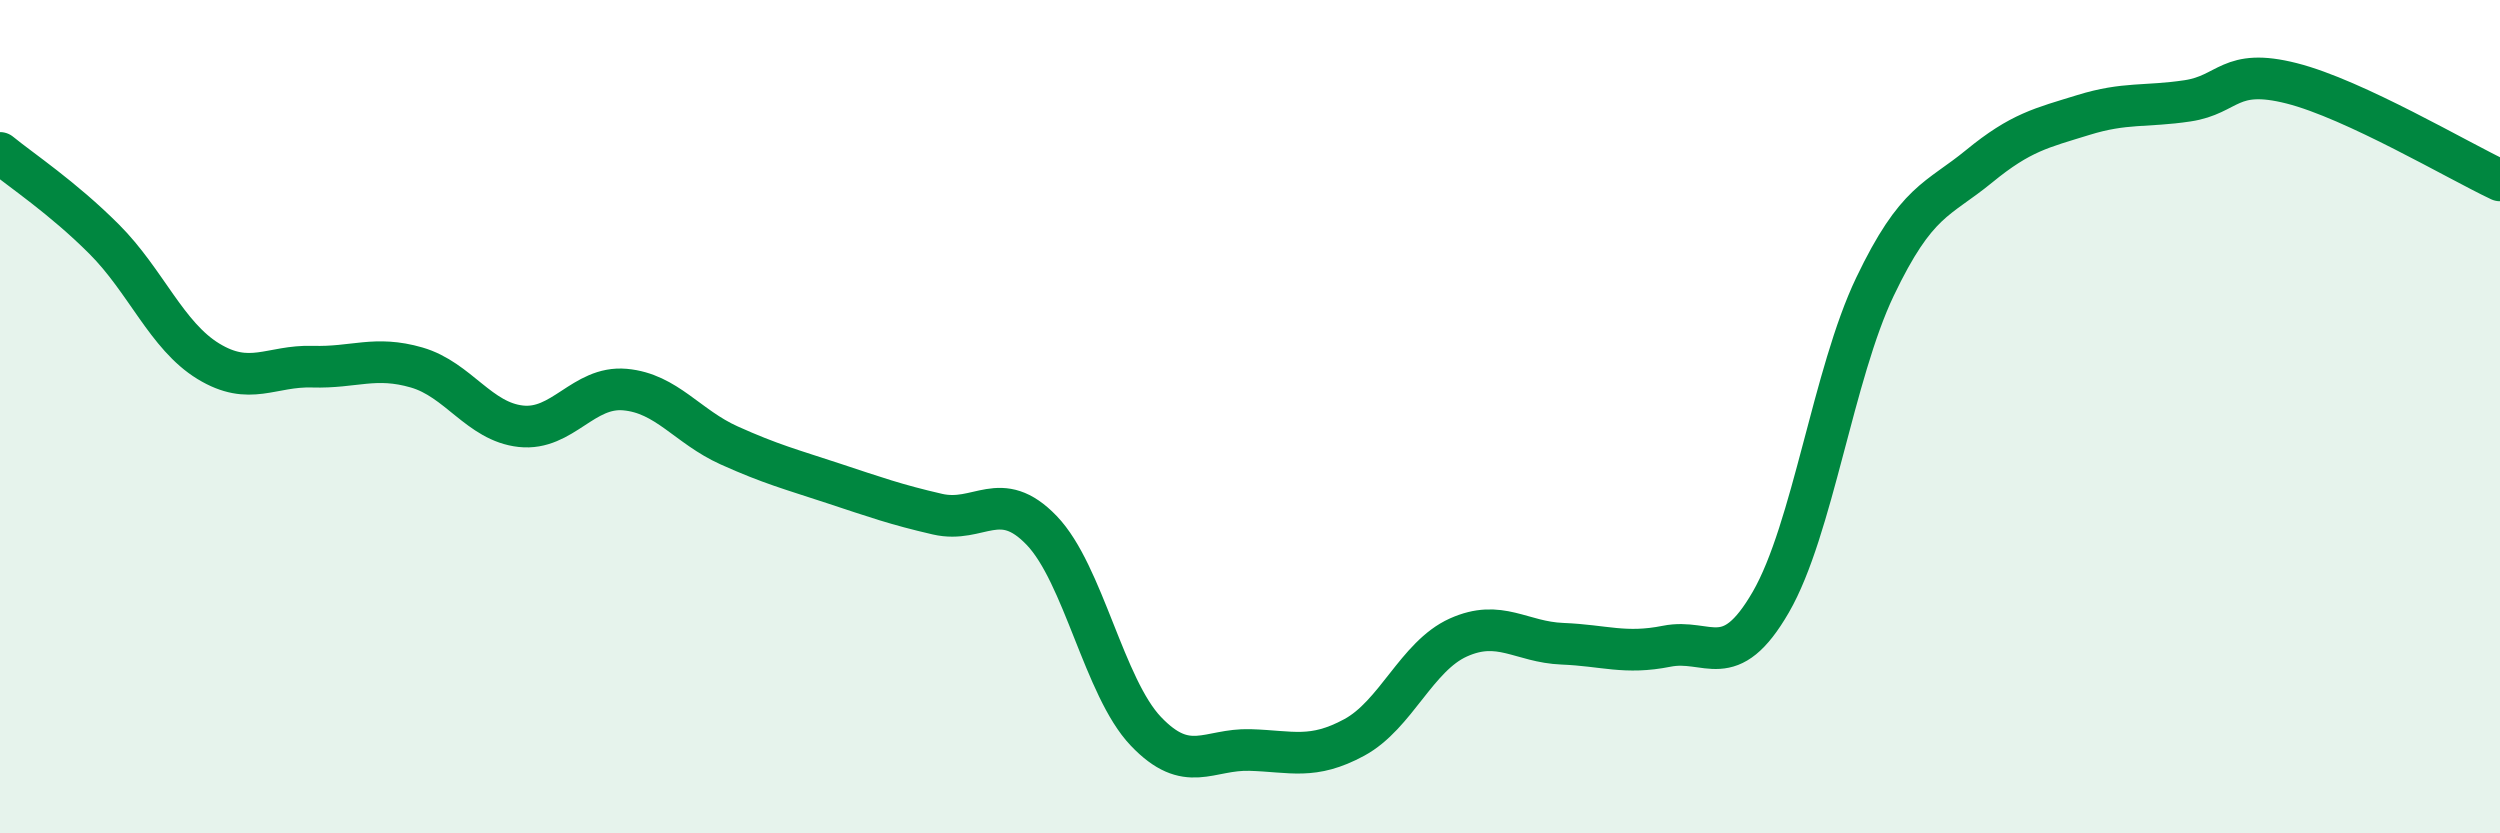 
    <svg width="60" height="20" viewBox="0 0 60 20" xmlns="http://www.w3.org/2000/svg">
      <path
        d="M 0,3.67 C 0.5,4.08 1.5,4.74 2.5,5.74 C 3.5,6.74 4,8.06 5,8.67 C 6,9.28 6.5,8.77 7.5,8.8 C 8.5,8.83 9,8.53 10,8.82 C 11,9.11 11.5,10.12 12.5,10.23 C 13.5,10.34 14,9.26 15,9.35 C 16,9.44 16.5,10.24 17.5,10.69 C 18.5,11.14 19,11.27 20,11.6 C 21,11.93 21.5,12.11 22.5,12.34 C 23.5,12.57 24,11.69 25,12.73 C 26,13.77 26.5,16.5 27.5,17.55 C 28.5,18.6 29,17.97 30,18 C 31,18.03 31.5,18.24 32.5,17.7 C 33.5,17.16 34,15.75 35,15.3 C 36,14.85 36.5,15.41 37.5,15.45 C 38.5,15.49 39,15.71 40,15.51 C 41,15.31 41.5,16.18 42.5,14.45 C 43.5,12.72 44,8.97 45,6.88 C 46,4.79 46.5,4.81 47.5,3.99 C 48.5,3.17 49,3.07 50,2.76 C 51,2.45 51.5,2.57 52.5,2.42 C 53.5,2.27 53.5,1.62 55,2 C 56.5,2.38 59,3.86 60,4.33L60 20L0 20Z"
        fill="#008740"
        opacity="0.1"
        stroke-linecap="round"
        stroke-linejoin="round"
      />
      <path
        d="M 0,3.67 C 0.5,4.08 1.5,4.74 2.5,5.74 C 3.5,6.74 4,8.06 5,8.67 C 6,9.28 6.5,8.77 7.5,8.8 C 8.5,8.83 9,8.53 10,8.82 C 11,9.11 11.5,10.12 12.5,10.23 C 13.5,10.34 14,9.26 15,9.35 C 16,9.44 16.5,10.24 17.5,10.69 C 18.5,11.14 19,11.27 20,11.6 C 21,11.93 21.5,12.11 22.5,12.34 C 23.5,12.57 24,11.69 25,12.73 C 26,13.77 26.5,16.5 27.5,17.55 C 28.5,18.6 29,17.97 30,18 C 31,18.03 31.5,18.24 32.5,17.7 C 33.5,17.16 34,15.75 35,15.3 C 36,14.85 36.5,15.41 37.5,15.45 C 38.5,15.49 39,15.71 40,15.51 C 41,15.31 41.5,16.18 42.5,14.45 C 43.5,12.72 44,8.97 45,6.88 C 46,4.79 46.5,4.81 47.5,3.99 C 48.5,3.17 49,3.07 50,2.76 C 51,2.45 51.5,2.57 52.5,2.42 C 53.5,2.27 53.5,1.62 55,2 C 56.5,2.38 59,3.86 60,4.33"
        stroke="#008740"
        stroke-width="1"
        fill="none"
        stroke-linecap="round"
        stroke-linejoin="round"
      />
    </svg>
  